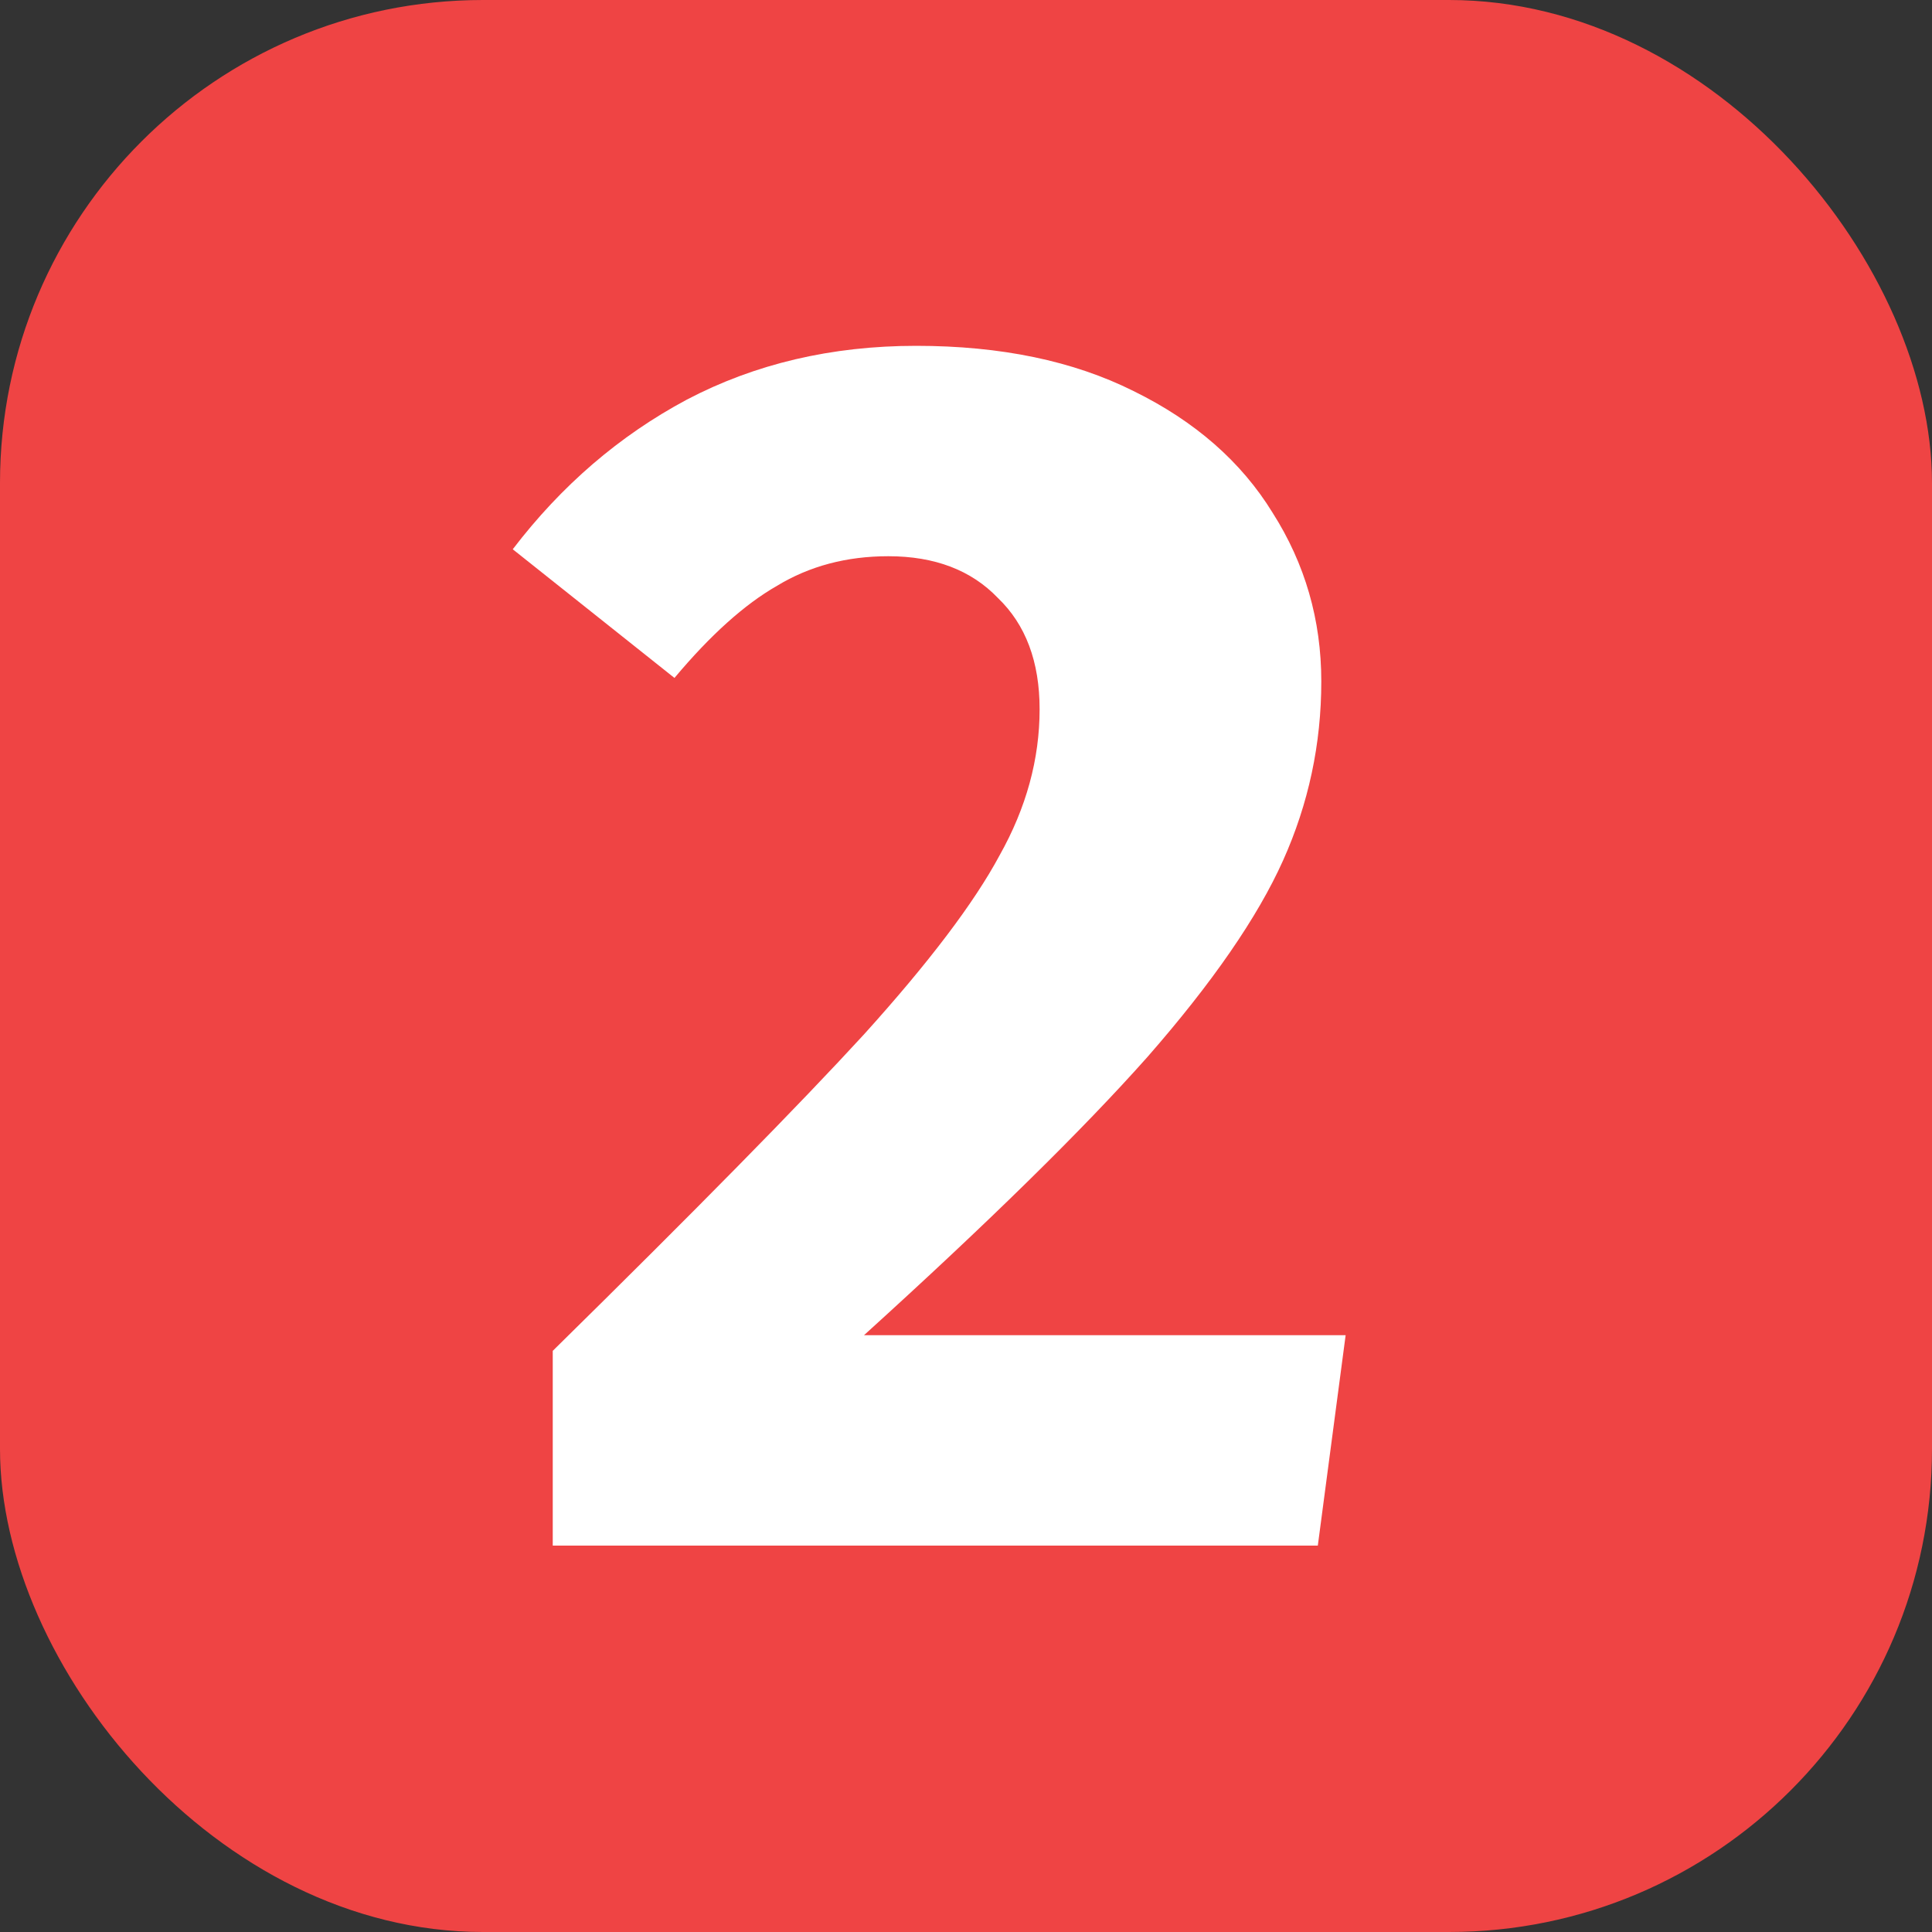 <svg width="100" height="100" viewBox="0 0 100 100" fill="none" xmlns="http://www.w3.org/2000/svg">
<rect x="0" y="0" width="100" height="100" fill="#333333" stroke="none"/>
<g clip-path="url(#clip0_230_7)">
<rect width="100" height="100" rx="25" fill="#EF4444"/>
<path d="M47.42 17.9C51.8 17.9 55.55 18.68 58.67 20.24C61.85 21.8 64.25 23.9 65.87 26.54C67.55 29.18 68.39 32.09 68.39 35.27C68.39 38.51 67.73 41.6 66.41 44.54C65.09 47.48 62.75 50.87 59.39 54.71C56.03 58.49 51.14 63.29 44.72 69.11H69.65L68.21 80H28.61V69.92C35.99 62.66 41.36 57.2 44.72 53.54C48.08 49.82 50.42 46.73 51.74 44.27C53.12 41.81 53.81 39.29 53.81 36.71C53.81 34.25 53.09 32.33 51.65 30.95C50.27 29.51 48.38 28.79 45.98 28.79C43.82 28.79 41.9 29.3 40.22 30.32C38.54 31.28 36.77 32.87 34.91 35.09L26.54 28.43C29.06 25.13 32.06 22.55 35.54 20.69C39.08 18.83 43.04 17.9 47.42 17.9Z" fill="white"/>
</g>
<defs>
<clipPath id="clip0_230_7">
<rect width="100" height="100" rx="25" fill="white"/>
</clipPath>
</defs>
</svg>
